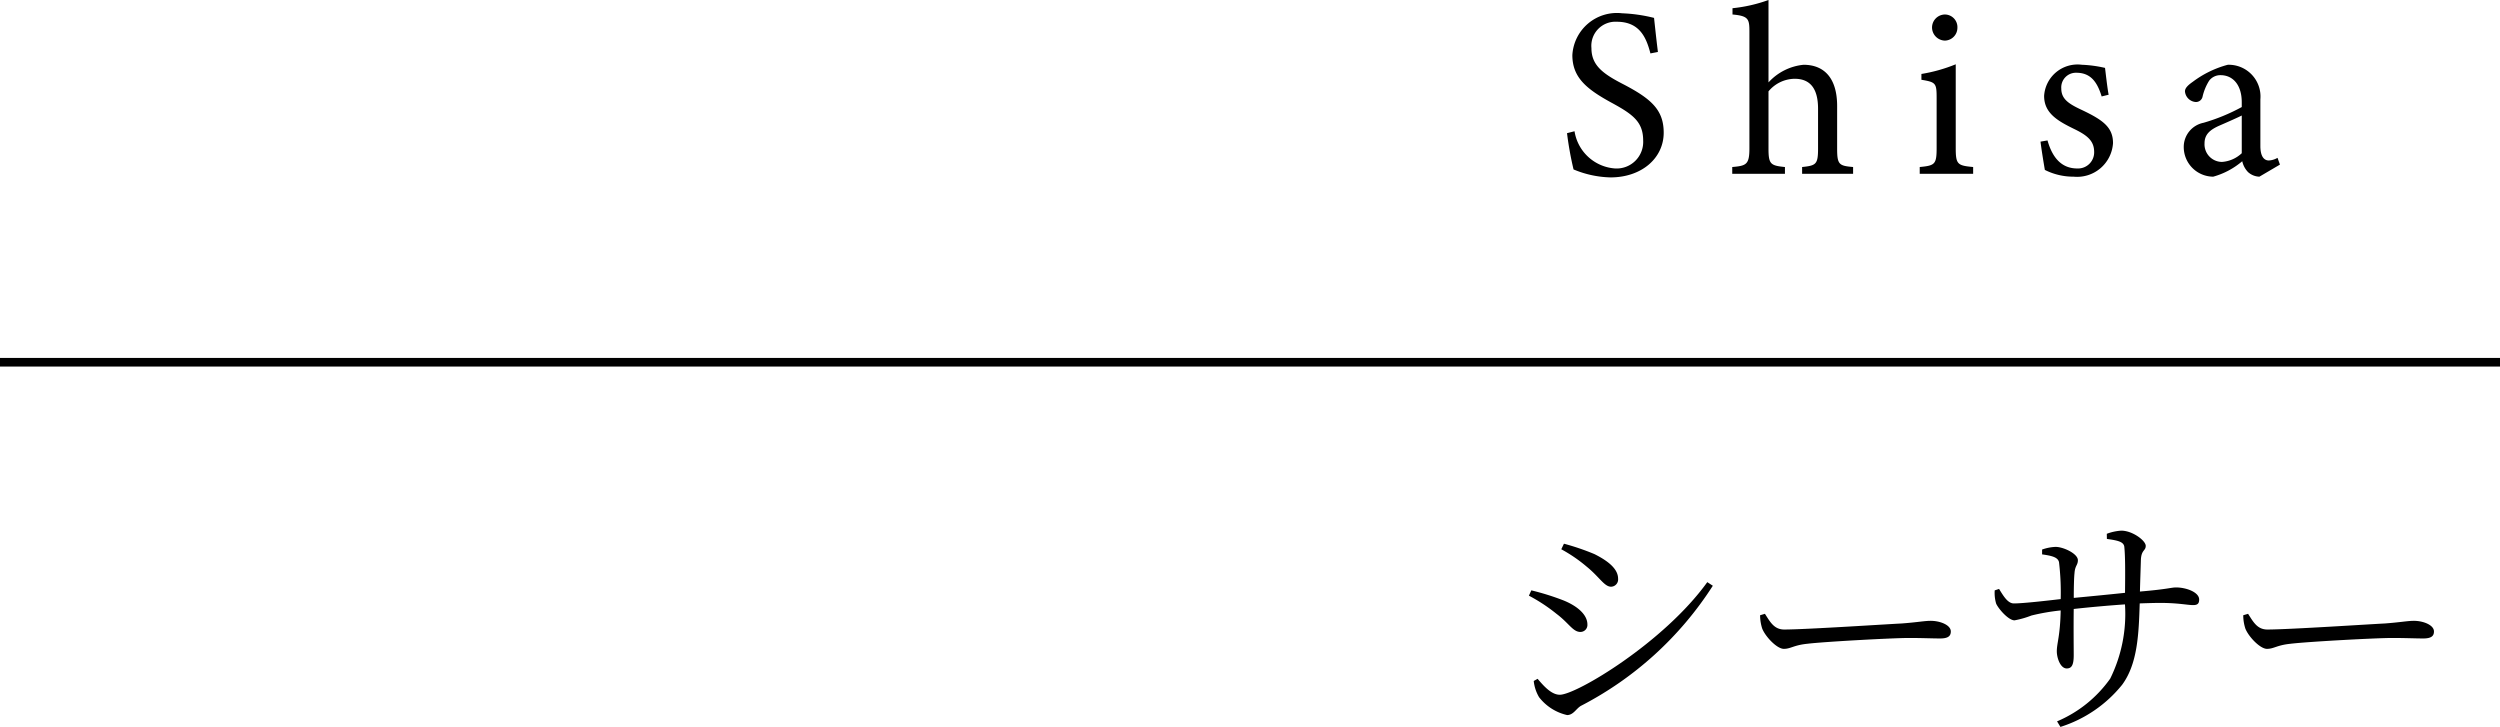 <svg xmlns="http://www.w3.org/2000/svg" viewBox="0 0 144.883 42.127"><defs><style>.cls-1{fill:none;stroke:#000;stroke-miterlimit:10;stroke-width:0.5px;}</style></defs><g id="レイヤー_2" data-name="レイヤー 2"><g id="text"><line class="cls-1" y1="20.993" x2="144.883" y2="20.993"/><path d="M95.647,3.096c-.238-.925-.63-1.835-1.947-1.835a1.396,1.396,0,0,0-1.471,1.527c0,.966.616,1.457,1.779,2.059,1.681.868,2.409,1.513,2.409,2.843,0,1.471-1.274,2.591-3.082,2.591a5.843,5.843,0,0,1-2.143-.462,19.088,19.088,0,0,1-.378-2.101l.435-.112a2.558,2.558,0,0,0,2.353,2.157,1.54,1.54,0,0,0,1.625-1.611c0-1.079-.574-1.513-1.807-2.185-1.471-.799-2.297-1.471-2.297-2.774A2.587,2.587,0,0,1,94.008.77a8.953,8.953,0,0,1,1.849.267c.056.504.112,1.064.224,1.975Z"/><path d="M104.438,10.071V9.679c.812-.084.924-.154.924-1.079V6.303c0-1.163-.448-1.751-1.387-1.737a1.999,1.999,0,0,0-1.485.729V8.601c0,.911.112.995.953,1.079v.392h-3.054V9.679c.812-.07.995-.14.995-1.079v-6.752c0-.742-.042-.924-.98-1.008V.476A8.681,8.681,0,0,0,102.49,0V4.776a3.163,3.163,0,0,1,2.031-1.022c1.148,0,1.947.714,1.947,2.395V8.615c0,.924.112.994.925,1.064v.392Z"/><path d="M111.254,10.071V9.679c.882-.084.98-.154.98-1.107V5.687c0-.869-.042-.925-.882-1.064V4.286a9.168,9.168,0,0,0,1.989-.56v4.846c0,.953.098,1.023,1.009,1.107v.392ZM112.71,2.353a.766.766,0,0,1-.742-.742.756.756,0,0,1,.756-.771.732.732,0,0,1,.714.771A.744.744,0,0,1,112.71,2.353Z"/><path d="M121.798,5.589c-.252-.812-.616-1.373-1.471-1.373a.85.85,0,0,0-.869.91c0,.603.406.883,1.191,1.247,1.205.574,1.807.994,1.807,1.919a2.085,2.085,0,0,1-2.283,1.947,3.663,3.663,0,0,1-1.667-.392c-.07-.406-.196-1.177-.252-1.639l.406-.07c.252.896.743,1.625,1.723,1.625a.934.934,0,0,0,.98-.953c0-.63-.378-.953-1.121-1.317-.98-.476-1.779-.924-1.779-1.933a1.941,1.941,0,0,1,2.185-1.807,7.211,7.211,0,0,1,1.345.182c.042.336.14,1.219.21,1.555Z"/><path d="M130.939,10.239a1.025,1.025,0,0,1-.658-.266,1.311,1.311,0,0,1-.336-.63,4.405,4.405,0,0,1-1.681.896,1.718,1.718,0,0,1-1.709-1.723,1.426,1.426,0,0,1,1.149-1.401,11.003,11.003,0,0,0,2.213-.911V5.925c0-.995-.504-1.569-1.232-1.569a.814.814,0,0,0-.659.322,3.013,3.013,0,0,0-.378.911.39.39,0,0,1-.406.322.674.674,0,0,1-.616-.616c0-.196.182-.364.462-.561a5.885,5.885,0,0,1,2.017-.98,1.841,1.841,0,0,1,1.891,2.003V8.46c0,.645.238.84.49.84A1.115,1.115,0,0,0,131.99,9.147l.14.392Zm-1.022-3.544c-.308.154-.98.448-1.303.588-.532.238-.854.504-.854,1.022a1.019,1.019,0,0,0,1.009,1.079,1.862,1.862,0,0,0,1.148-.504Z"/><path d="M88.605,34.521l.14-.308a14.672,14.672,0,0,1,1.877.588c.854.351,1.373.854,1.373,1.387a.405.405,0,0,1-.406.435c-.434,0-.658-.504-1.387-1.051A9.82,9.82,0,0,0,88.605,34.521Zm10.337-.785.322.21a19.947,19.947,0,0,1-7.648,6.962c-.28.168-.434.532-.798.532a2.854,2.854,0,0,1-1.625-1.037,2.307,2.307,0,0,1-.308-.938l.224-.126c.378.448.812.924,1.289.924C91.351,40.264,96.422,37.239,98.943,33.737Zm-8.46-1.905.154-.322a13.908,13.908,0,0,1,1.765.602c.953.477,1.373.938,1.373,1.429a.421.421,0,0,1-.406.462c-.392,0-.672-.56-1.415-1.163A8.638,8.638,0,0,0,90.482,31.832Z"/><path d="M102.283,35.572c.308.477.532.911,1.121.911,1.247,0,6.149-.322,6.794-.35.938-.07,1.331-.154,1.695-.154.532,0,1.163.238,1.163.616,0,.252-.14.406-.616.406-.49,0-.98-.028-1.835-.028-.883,0-4.819.21-5.869.336-.799.084-.953.294-1.359.294-.392,0-1.051-.687-1.247-1.163a2.488,2.488,0,0,1-.126-.785Z"/><path d="M122.096,30.935a2.843,2.843,0,0,1,.841-.182c.644,0,1.415.574,1.415.882,0,.294-.252.224-.28.798-.014.519-.042,1.247-.056,1.849,1.653-.14,1.793-.238,2.101-.238.56,0,1.331.266,1.331.701,0,.238-.098.322-.35.322-.336,0-.854-.126-1.905-.126-.35,0-.756.014-1.19.028-.056,1.737-.112,3.488-1.022,4.72a7.491,7.491,0,0,1-3.572,2.438l-.196-.322a7.206,7.206,0,0,0,3.082-2.479,8.469,8.469,0,0,0,.854-4.3c-1.008.07-2.087.168-2.97.266-.014,1.121,0,2.27,0,2.676,0,.56-.112.771-.406.771-.364,0-.574-.603-.574-.995,0-.477.196-.883.224-2.367a12.52,12.52,0,0,0-1.695.294,5.303,5.303,0,0,1-.98.28c-.35,0-.925-.659-1.064-.967a2.195,2.195,0,0,1-.084-.77l.252-.084c.252.406.504.841.855.841.532,0,1.877-.154,2.717-.252a14.923,14.923,0,0,0-.098-2.143c-.07-.28-.392-.364-.98-.448v-.28a2.601,2.601,0,0,1,.785-.154c.448,0,1.289.392,1.289.771,0,.294-.168.308-.196.756-.028.252-.042.812-.042,1.429.896-.084,2.045-.196,2.97-.294.014-1.261.014-2.129-.042-2.675-.042-.294-.406-.364-1.009-.448Z"/><path d="M130.283,35.572c.308.477.532.911,1.121.911,1.247,0,6.149-.322,6.794-.35.938-.07,1.331-.154,1.695-.154.532,0,1.163.238,1.163.616,0,.252-.14.406-.616.406-.49,0-.98-.028-1.835-.028-.883,0-4.819.21-5.869.336-.799.084-.953.294-1.359.294-.392,0-1.051-.687-1.247-1.163a2.488,2.488,0,0,1-.126-.785Z"/></g></g></svg>